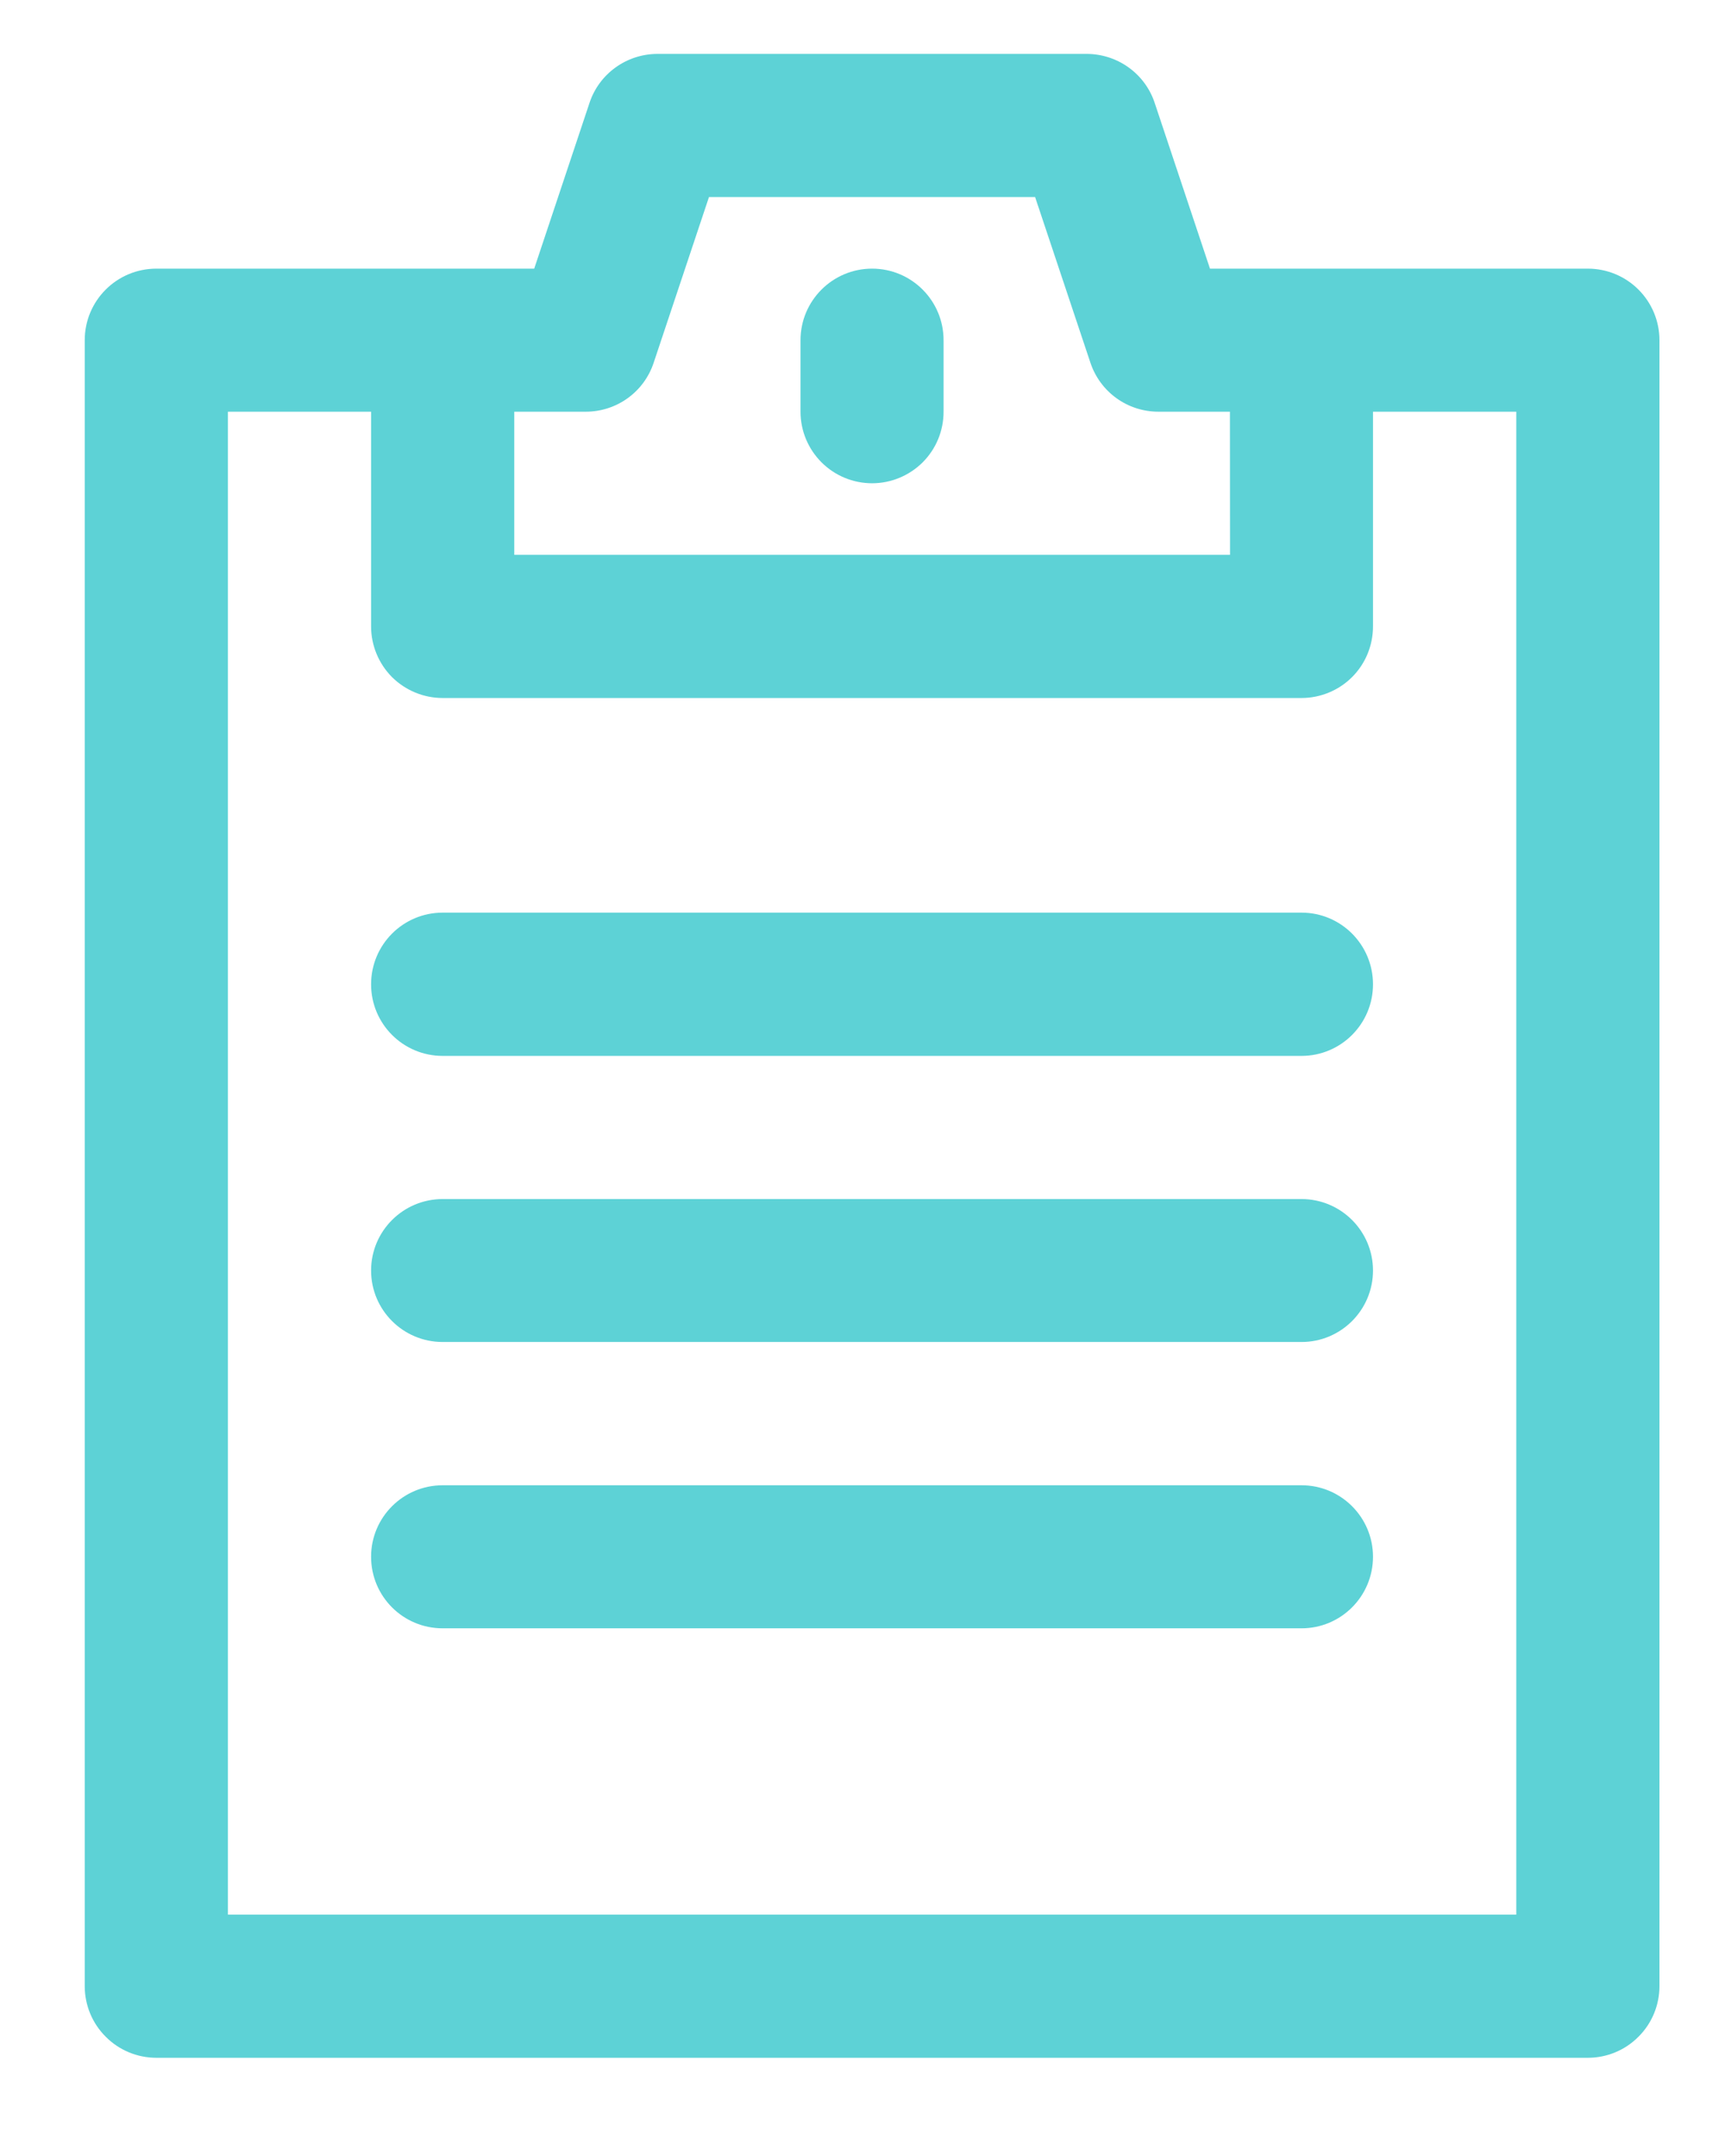<?xml version="1.0" encoding="UTF-8"?>
<svg width="16px" height="20px" viewBox="0 0 16 20" version="1.1" xmlns="http://www.w3.org/2000/svg" xmlns:xlink="http://www.w3.org/1999/xlink">
    <!-- Generator: sketchtool 55.2 (78181) - https://sketchapp.com -->
    <title>CA6B57DC-5012-4C48-A2FB-0E0FB6C41F2B@1x</title>
    <desc>Created with sketchtool.</desc>
    <g id="Desktop" stroke="none" stroke-width="1" fill="none" fill-rule="evenodd">
        <g id="Services-List-v3" transform="translate(-954, -1556)" fill="#5DD2D6">
            <g id="Card-/-Topic-Copy-11" transform="translate(935, 1538)">
                <g id="Icon-/-Title" transform="translate(5, 5)">
                    <g id="Planning" transform="translate(14.786, 13.5)">
                        <path d="M11.286,1.992 L10.437,1.992 L9.924,0.454 C9.834,0.183 9.58,0.001 9.294,0 L5.311,0 C5.026,0.001 4.772,0.183 4.682,0.454 L4.169,1.992 L0.665,1.992 C0.297,1.992 -6.42857127e-05,2.289 -6.42857127e-05,2.656 L-6.42857127e-05,17.924 C-6.42857127e-05,18.101 0.07,18.27 0.195,18.394 C0.319,18.519 0.488,18.589 0.665,18.589 L13.942,18.589 C14.118,18.589 14.287,18.519 14.411,18.394 C14.536,18.27 14.606,18.101 14.606,17.924 L14.606,2.656 C14.606,2.479 14.536,2.311 14.411,2.186 C14.287,2.062 14.118,1.992 13.942,1.992 L11.286,1.992 Z M4.648,3.319 C4.933,3.319 5.187,3.137 5.277,2.865 L5.79,1.328 L8.815,1.328 L9.328,2.865 C9.419,3.137 9.672,3.319 9.958,3.319 L10.622,3.319 L10.623,4.647 L3.984,4.647 L3.984,3.319 L4.648,3.319 Z M13.278,17.261 L1.328,17.261 L1.328,3.319 L2.656,3.319 L2.656,5.311 C2.656,5.487 2.726,5.656 2.85,5.781 C2.975,5.905 3.144,5.975 3.32,5.975 L11.286,5.975 C11.461,5.975 11.631,5.905 11.755,5.781 C11.88,5.656 11.949,5.487 11.949,5.311 L11.949,3.319 L13.278,3.319 L13.278,17.261 Z" id="Fill-1"></path>
                        <path d="M7.303,3.983 C7.478,3.983 7.647,3.913 7.772,3.789 C7.897,3.664 7.966,3.495 7.966,3.32 L7.966,2.656 C7.966,2.289 7.669,1.992 7.303,1.992 C6.937,1.992 6.639,2.289 6.639,2.656 L6.639,3.32 C6.639,3.495 6.709,3.664 6.834,3.789 C6.958,3.913 7.127,3.983 7.303,3.983" id="Fill-4"></path>
                        <path d="M11.286,7.966 L3.32,7.966 C2.953,7.966 2.656,8.263 2.656,8.631 C2.656,8.998 2.953,9.295 3.32,9.295 L11.286,9.295 C11.652,9.295 11.949,8.998 11.949,8.631 C11.949,8.263 11.652,7.966 11.286,7.966" id="Fill-6"></path>
                        <path d="M11.286,10.623 L3.32,10.623 C2.953,10.623 2.656,10.92 2.656,11.286 C2.656,11.652 2.953,11.949 3.32,11.949 L11.286,11.949 C11.652,11.949 11.949,11.652 11.949,11.286 C11.949,10.92 11.652,10.623 11.286,10.623" id="Fill-8"></path>
                        <path d="M11.286,13.278 L3.32,13.278 C2.953,13.278 2.656,13.575 2.656,13.941 C2.656,14.309 2.953,14.605 3.32,14.605 L11.286,14.605 C11.652,14.605 11.949,14.308 11.949,13.941 C11.949,13.575 11.652,13.278 11.286,13.278" id="Fill-10"></path>
                    </g>
                </g>
            </g>
        </g>
    </g>
</svg>